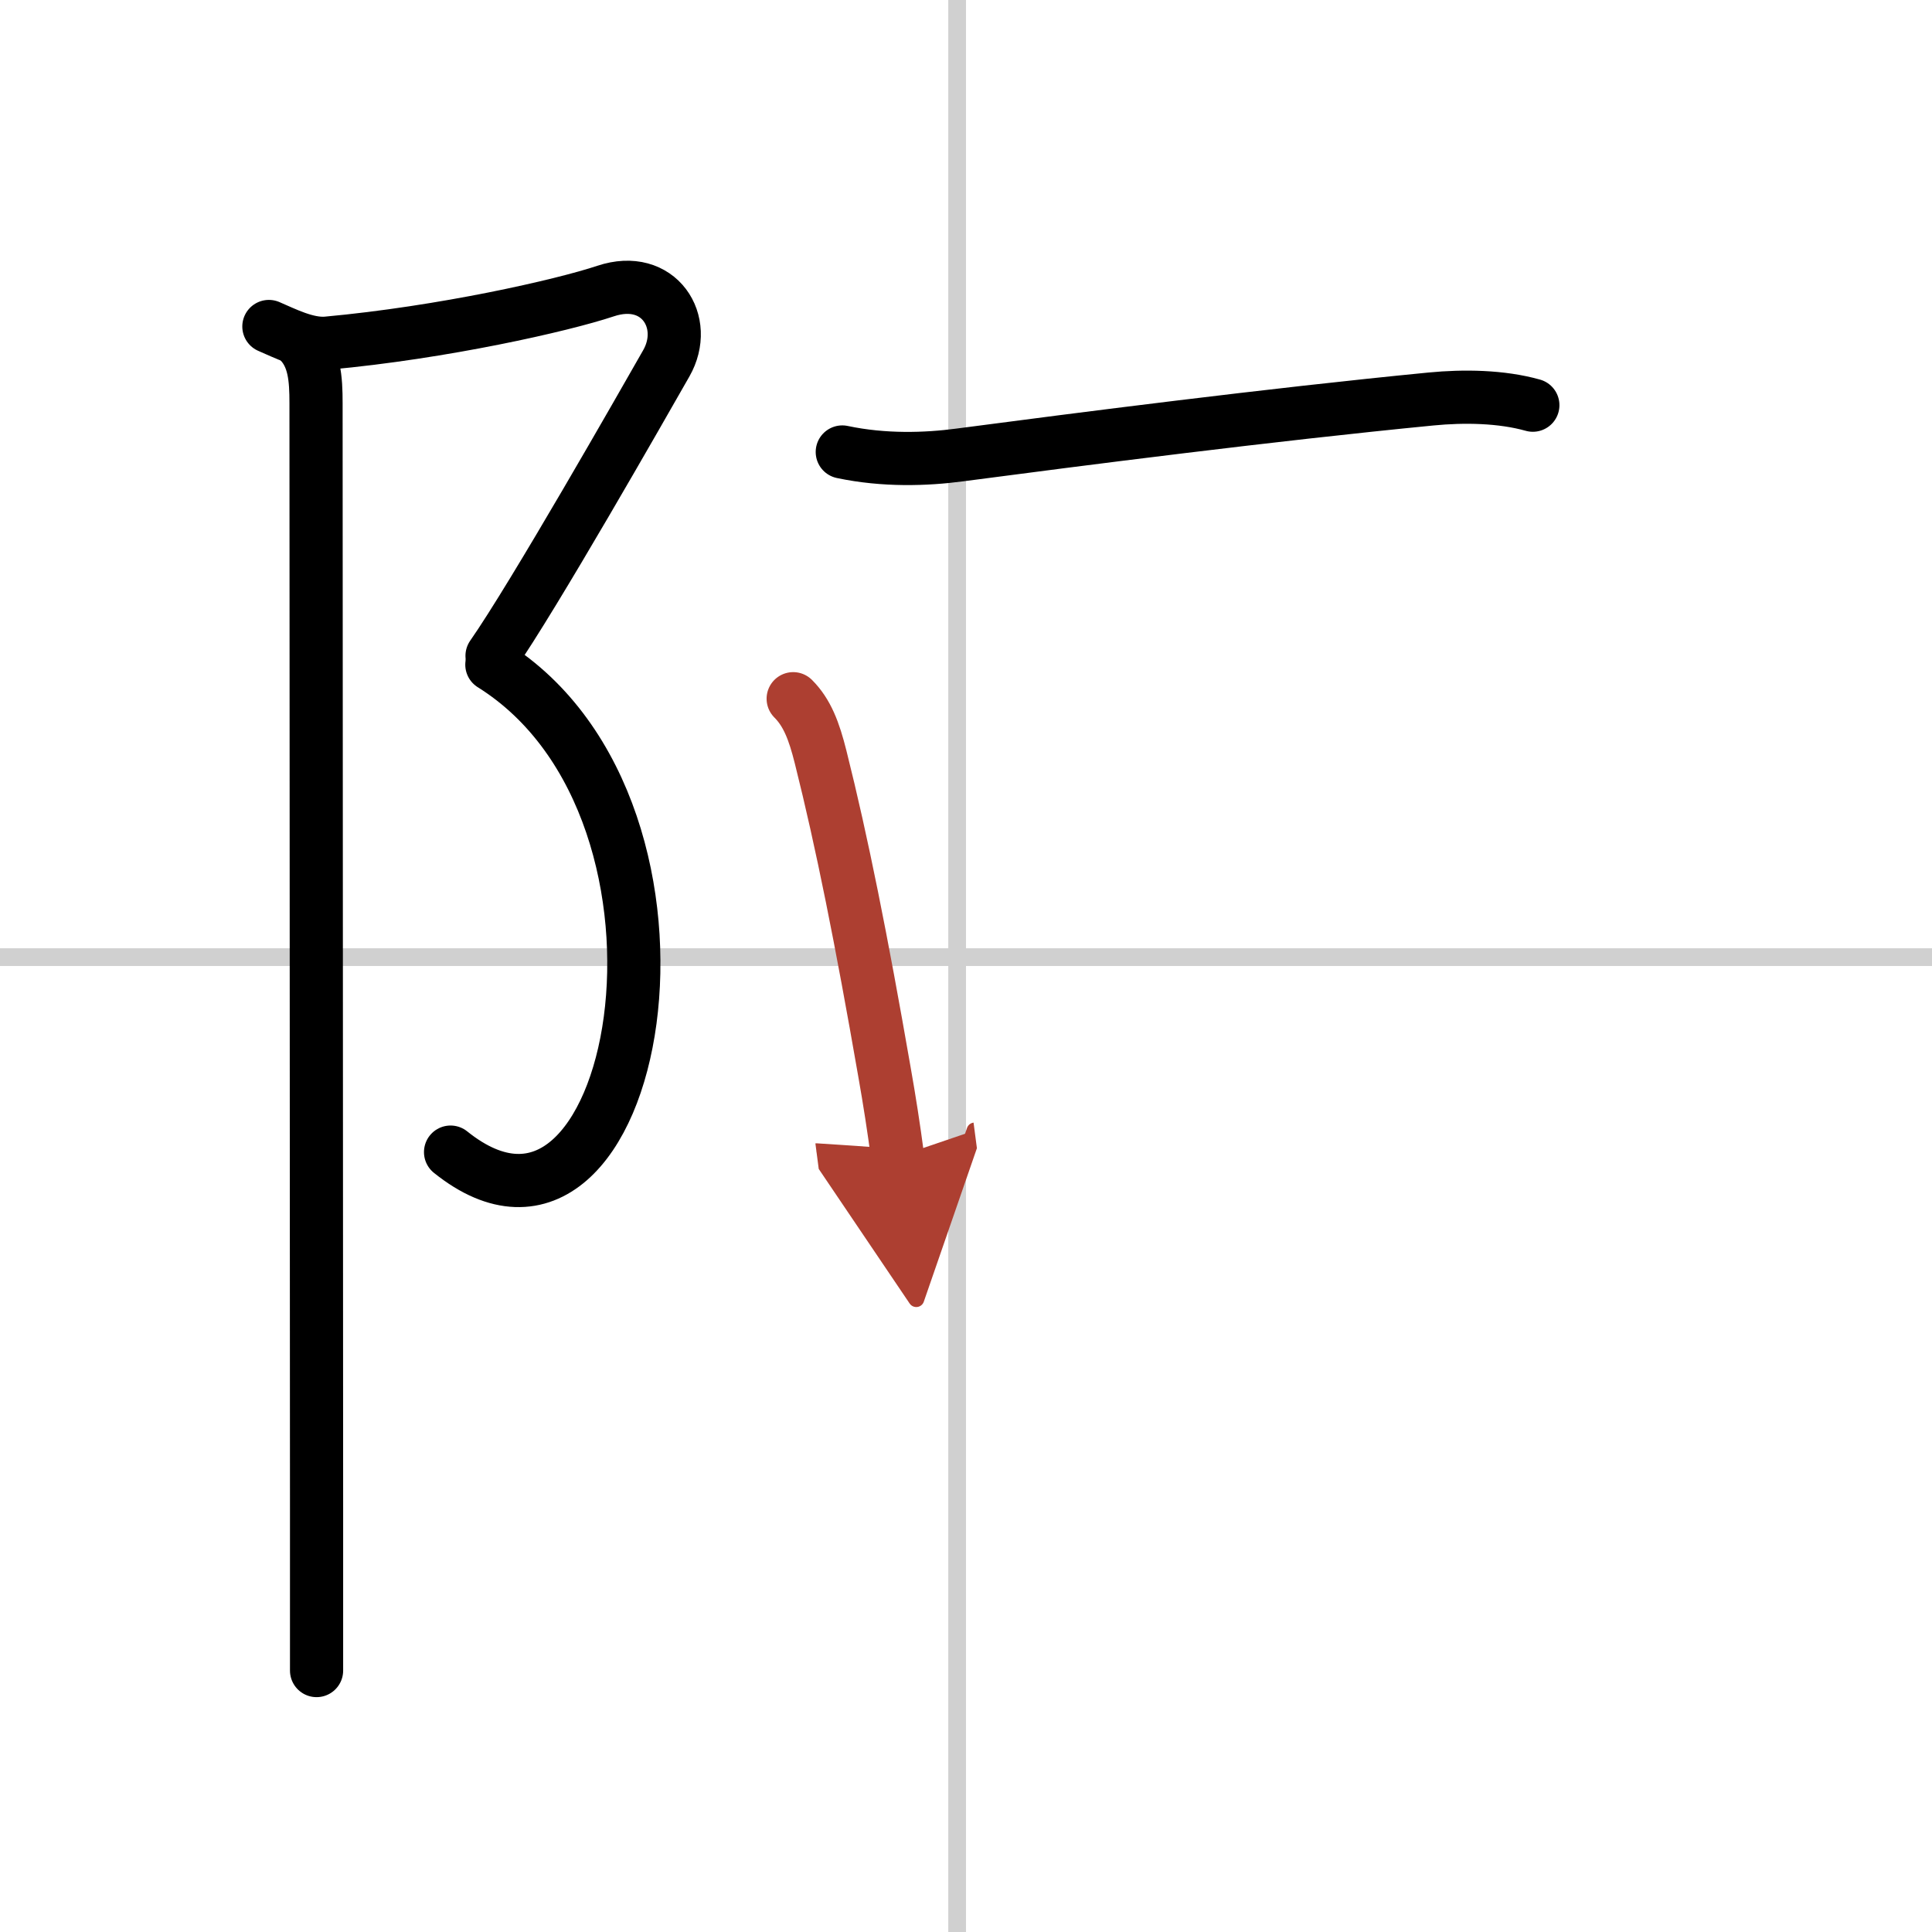 <svg width="400" height="400" viewBox="0 0 109 109" xmlns="http://www.w3.org/2000/svg"><defs><marker id="a" markerWidth="4" orient="auto" refX="1" refY="5" viewBox="0 0 10 10"><polyline points="0 0 10 5 0 10 1 5" fill="#ad3f31" stroke="#ad3f31"/></marker></defs><g fill="none" stroke="#000" stroke-linecap="round" stroke-linejoin="round" stroke-width="3"><rect width="100%" height="100%" fill="#fff" stroke="#fff"/><line x1="54" x2="54" y2="109" stroke="#d0d0d0" stroke-width="1"/><line x2="109" y1="54" y2="54" stroke="#d0d0d0" stroke-width="1"/><path d="m15.17 18.42c0.87 0.37 2.15 1.04 3.28 0.94 6.55-0.6 13.26-2.12 15.72-2.94 3-1 4.75 1.75 3.42 4.08s-7.5 13.17-9.83 16.5"/><path d="m27.75 37.5c13.33 8.33 8.25 36-2.33 27.5"/><path d="m16.87 19.25c0.88 0.88 0.96 2.12 0.96 3.5 0 0.68 0.02 43.62 0.03 62.62v8.88"/><path d="m47.52 25.5c2.36 0.5 4.73 0.42 6.61 0.17 6.84-0.9 17.48-2.27 26.61-3.16 1.85-0.18 3.96-0.15 5.74 0.35"/><path d="m44.75 39.42c0.79 0.79 1.18 1.82 1.55 3.3 1.2 4.78 2.3 10.29 3.6 17.76 0.28 1.58 0.53 3.18 0.74 4.78" marker-end="url(#a)" stroke="#ad3f31"/></g></svg>
